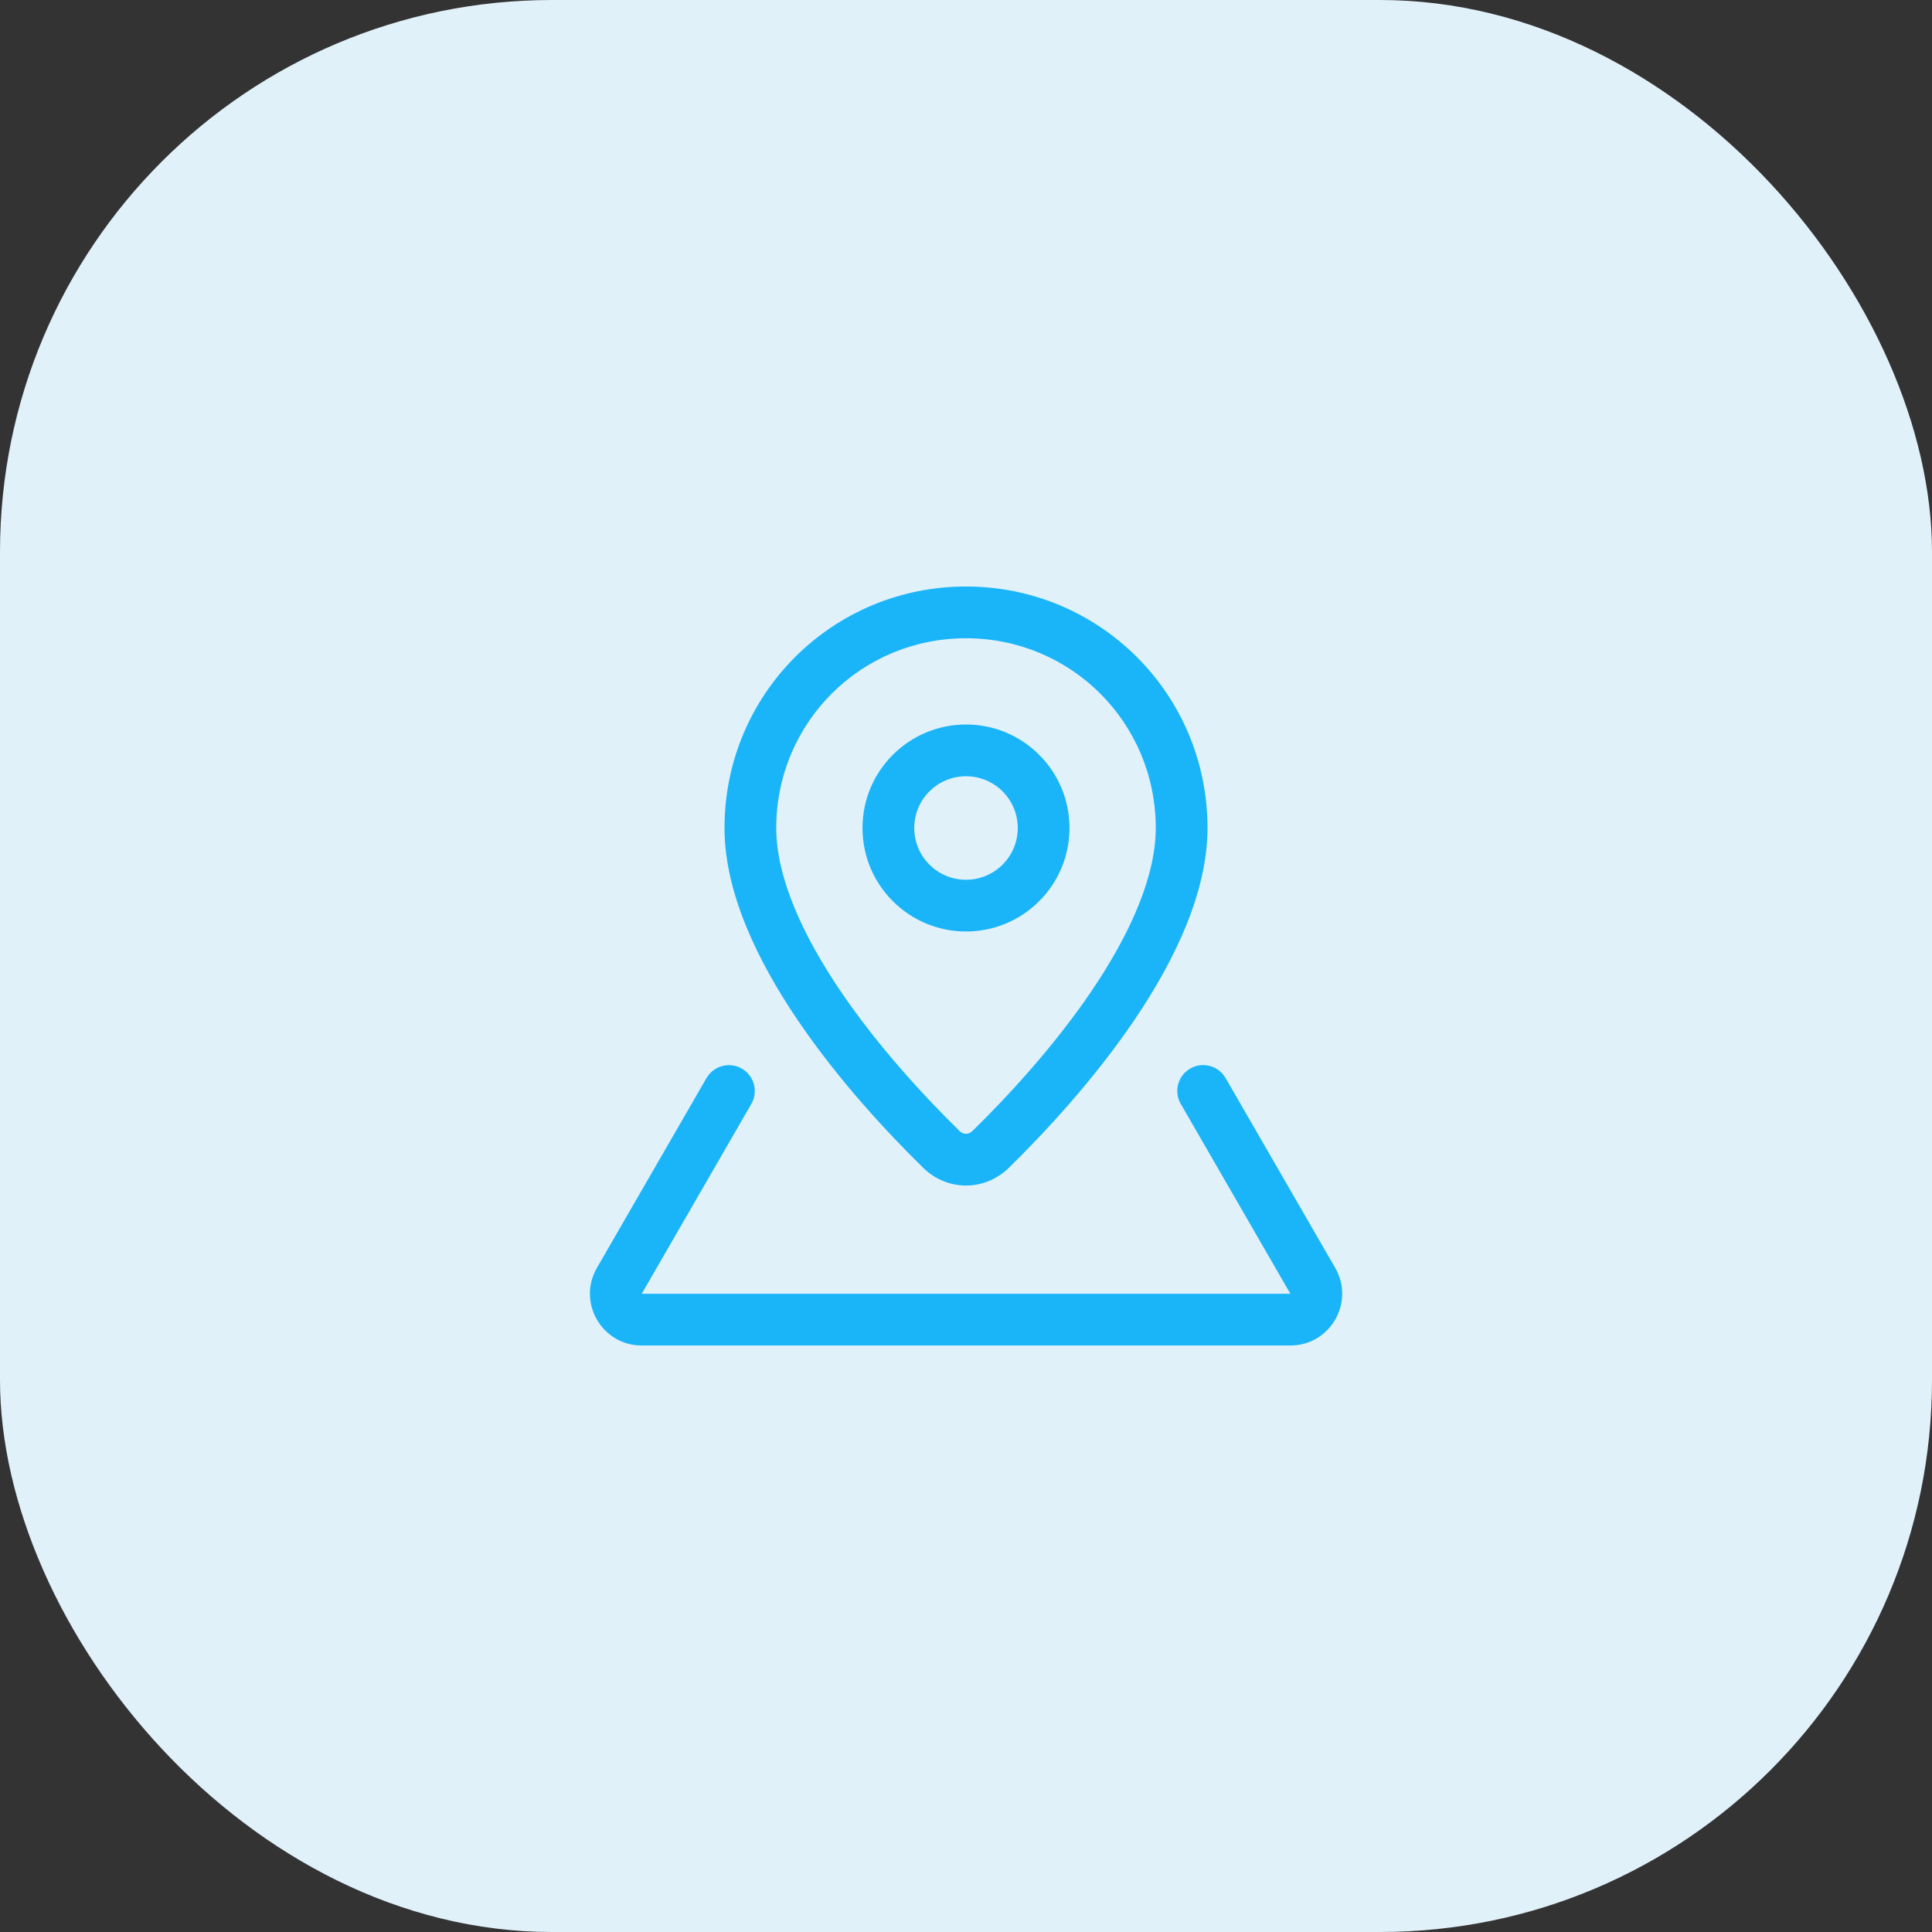 <?xml version="1.0" encoding="UTF-8"?> <svg xmlns="http://www.w3.org/2000/svg" width="84" height="84" viewBox="0 0 84 84" fill="none"><rect x="0" y="0" width="84" height="84" fill="#333333" stroke="none"/> <rect width="84" height="84" rx="24" fill="#E1F1FA"></rect> <path fill-rule="evenodd" clip-rule="evenodd" d="M46.5 36C46.5 38.485 44.486 40.5 42 40.5C39.515 40.5 37.5 38.485 37.5 36C37.5 33.515 39.515 31.5 42 31.5C44.486 31.5 46.5 33.515 46.5 36ZM44.25 36C44.25 37.243 43.243 38.25 42 38.25C40.758 38.25 39.75 37.243 39.75 36C39.75 34.757 40.758 33.75 42 33.75C43.243 33.75 44.25 34.757 44.25 36Z" fill="#1AB5F8"></path> <path fill-rule="evenodd" clip-rule="evenodd" d="M43.862 50.775C46.878 47.817 52.5 41.558 52.5 36C52.5 30.165 47.799 25.5 42 25.5C36.201 25.5 31.5 30.165 31.5 36C31.5 41.558 37.122 47.817 40.139 50.775C41.187 51.802 42.814 51.802 43.862 50.775ZM47.45 43.1C49.156 40.583 50.25 38.093 50.25 36C50.25 31.413 46.562 27.75 42 27.75C37.439 27.75 33.75 31.413 33.75 36C33.75 38.093 34.844 40.583 36.551 43.1C38.216 45.556 40.259 47.742 41.714 49.168C41.813 49.265 41.914 49.295 42 49.295C42.086 49.295 42.188 49.265 42.286 49.168C43.741 47.742 45.785 45.556 47.45 43.1Z" fill="#1AB5F8"></path> <path d="M32.487 46.64C31.964 46.117 31.087 46.233 30.717 46.873L25.953 55.125C25.087 56.625 26.17 58.5 27.902 58.5H56.103C57.835 58.5 58.918 56.625 58.052 55.125L53.286 46.87C52.916 46.23 52.039 46.114 51.516 46.637C51.156 46.997 51.083 47.554 51.337 47.995L56.103 56.25H27.902L32.666 47.998C32.92 47.557 32.847 47 32.487 46.64Z" fill="#1AB5F8"></path> </svg> 